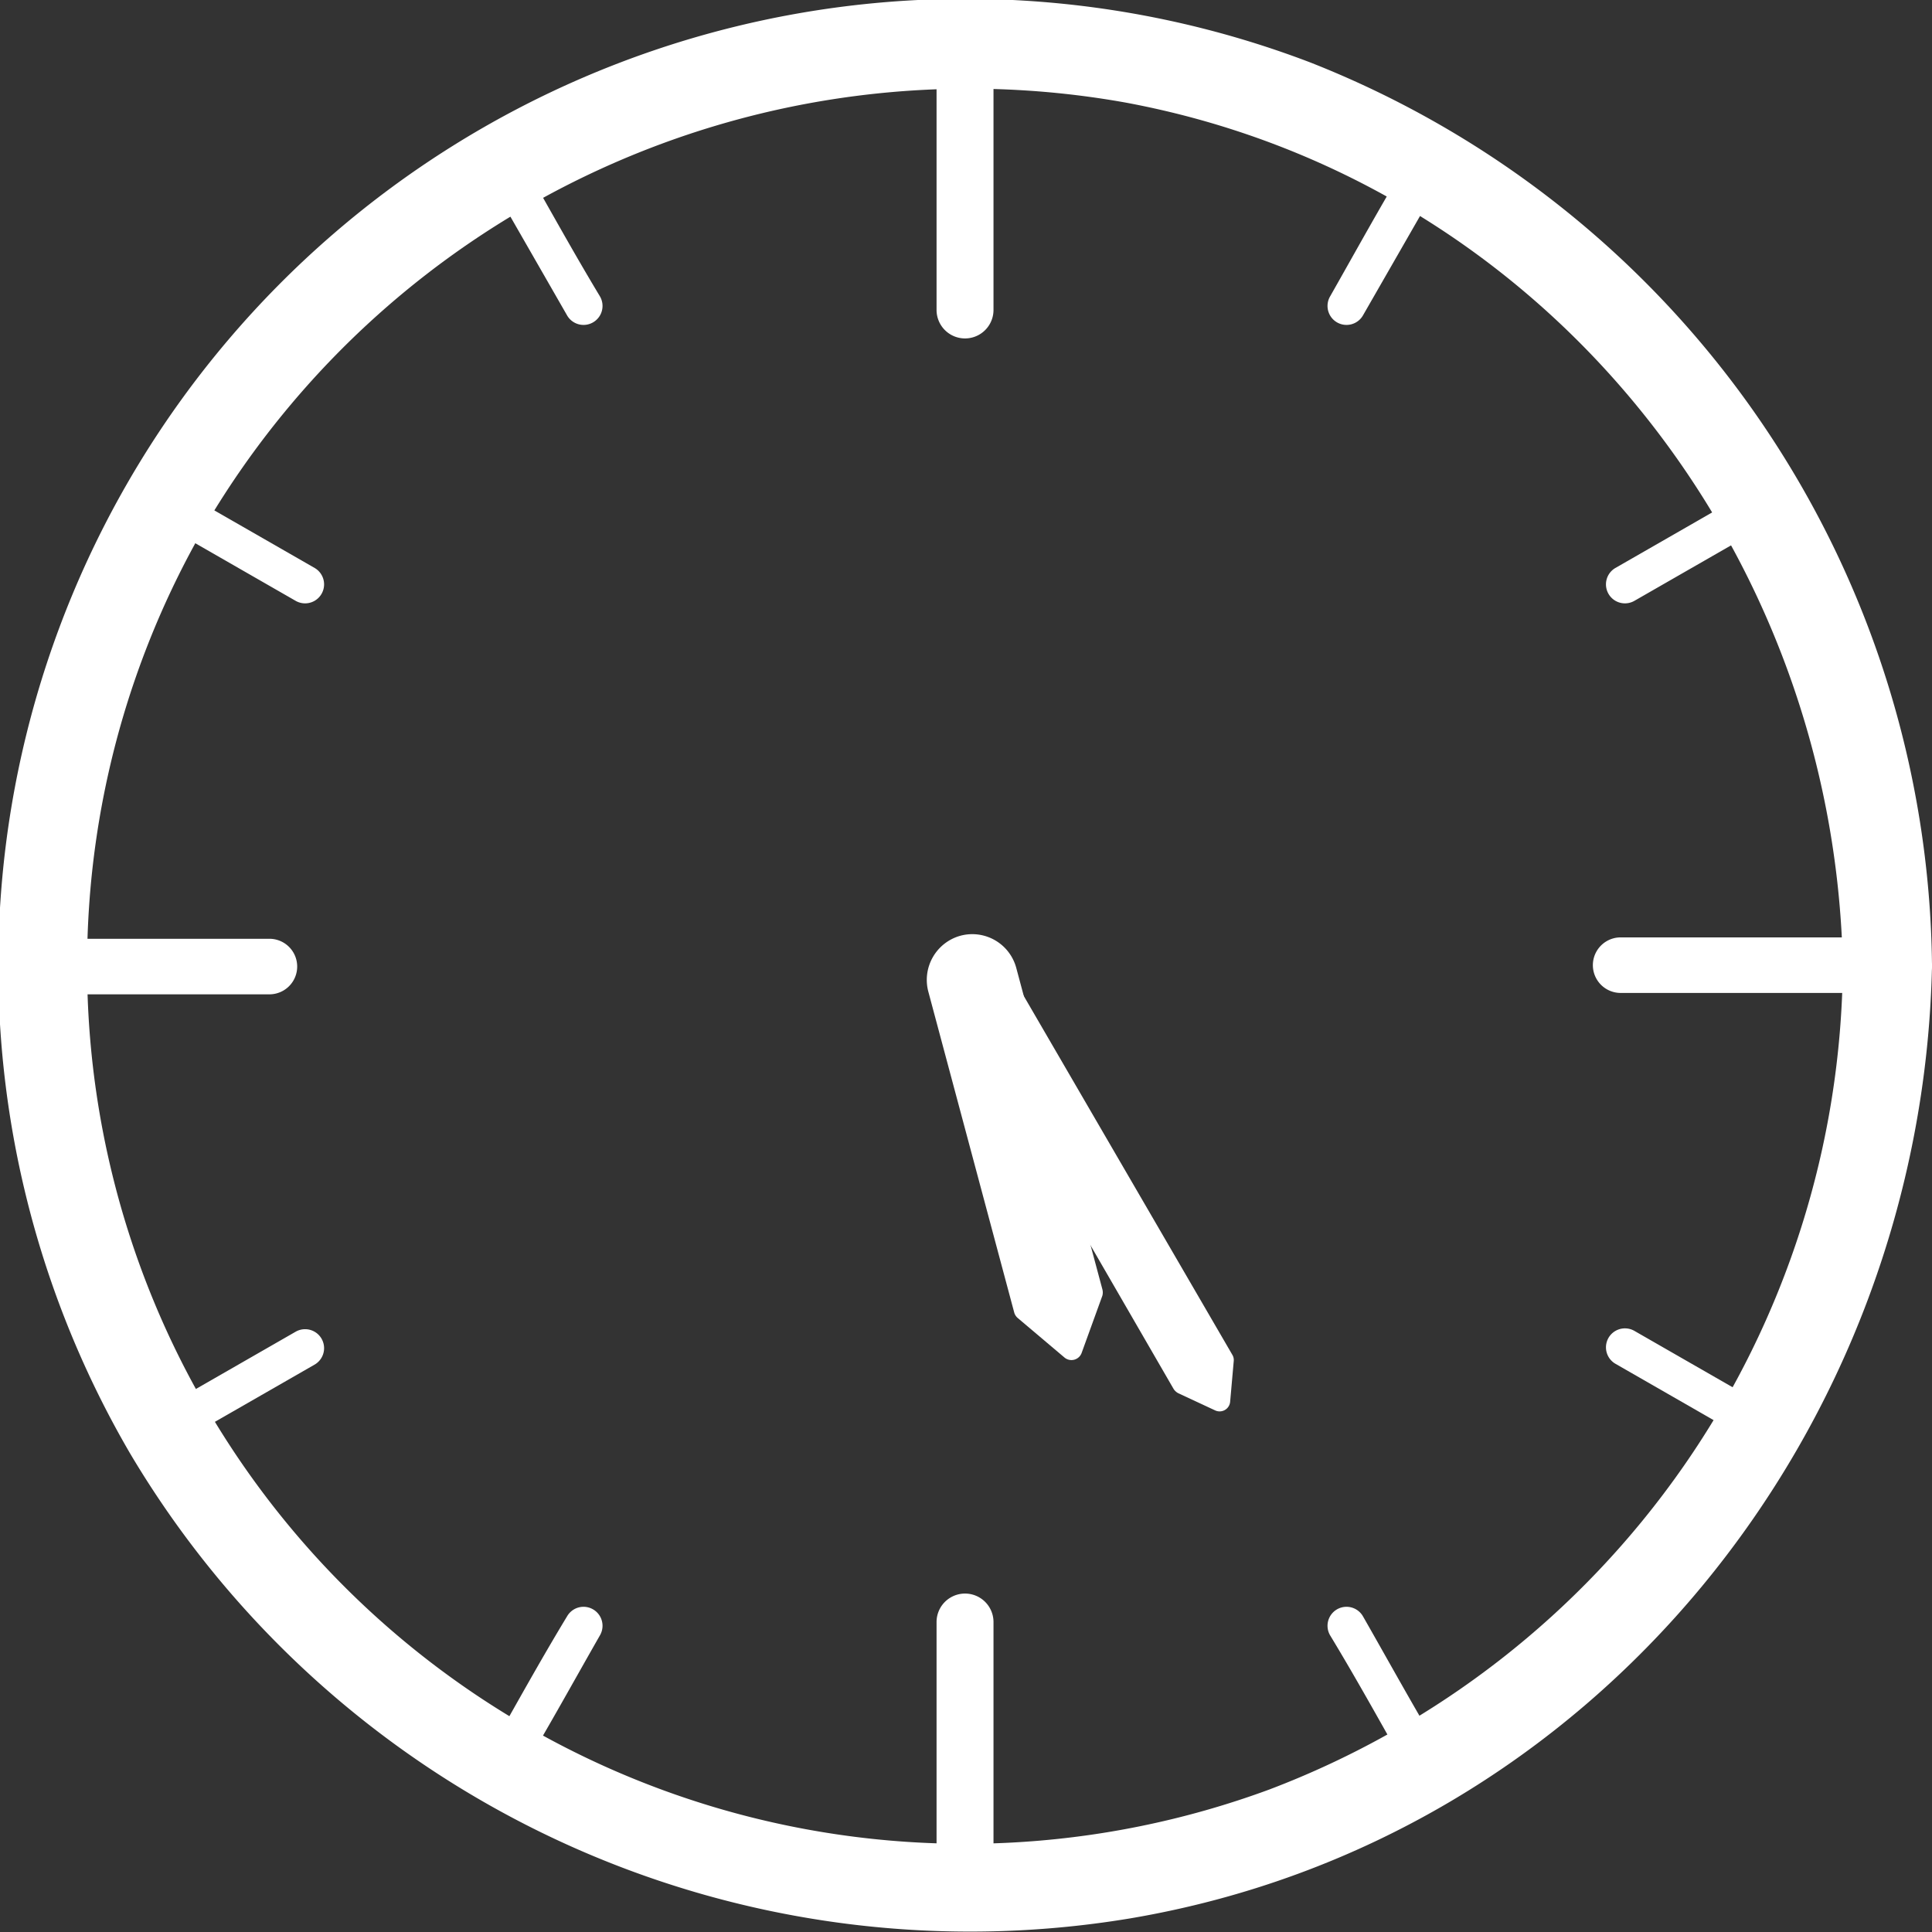<svg xmlns="http://www.w3.org/2000/svg" viewBox="0 0 69.56 69.56"><rect x="0" y="0" width="69.56" height="69.56" fill="#333333" stroke="none"/><defs><style>.a{fill:#fff;}</style></defs><path class="a" d="M66.35,34.77A32,32,0,0,1,45.7,64.43,31.62,31.62,0,0,1,7.45,18.82,31.92,31.92,0,0,1,40.51,3.69c15,2.78,25.53,16,25.84,31.08.05,2.06,3.25,2.07,3.21,0A35.32,35.32,0,0,0,47.18,2.25,34.82,34.82,0,0,0,4.69,52.34a35.17,35.17,0,0,0,36,16.73c16.74-2.83,28.52-17.6,28.87-34.3C69.6,32.71,66.4,32.71,66.35,34.77Z"/><path class="a" d="M33.72,1.56v9.6a1,1,0,0,0,2.05,0V1.56a1,1,0,0,0-2.05,0Z"/><path class="a" d="M1.54,35.8H9.7a1,1,0,0,0,0-2H1.54a1,1,0,0,0,0,2Z"/><path class="a" d="M35.77,68v-9.6a1,1,0,0,0-2.05,0V68a1,1,0,0,0,2.05,0Z"/><path class="a" d="M68,33.75H58.35a1,1,0,0,0,0,2H68a1,1,0,0,0,0-2Z"/><path class="a" d="M17.55,6.36l2.87,5a.68.68,0,0,0,1.18-.69c-1-1.66-1.91-3.32-2.87-5a.68.68,0,0,0-1.18.69Z"/><path class="a" d="M5.64,18.76l5,2.87a.68.68,0,0,0,.69-1.18l-5-2.87a.68.68,0,0,0-.69,1.18Z"/><path class="a" d="M6.33,52l5-2.87a.68.68,0,0,0-.69-1.18l-5,2.87A.68.68,0,0,0,6.33,52Z"/><path class="a" d="M18.73,63.88c1-1.66,1.91-3.32,2.87-5a.68.68,0,0,0-1.18-.69c-1,1.65-1.91,3.31-2.87,5a.68.68,0,0,0,1.18.69Z"/><path class="a" d="M51.94,63.19c-1-1.66-1.91-3.32-2.87-5a.68.68,0,0,0-1.18.69c1,1.65,1.91,3.31,2.87,5a.68.68,0,0,0,1.18-.69Z"/><path class="a" d="M63.85,50.79l-5-2.87a.68.68,0,0,0-.69,1.18l5,2.87a.68.68,0,0,0,.69-1.18Z"/><path class="a" d="M63.16,17.58l-5,2.87a.68.68,0,0,0,.69,1.18l5-2.87a.68.68,0,0,0-.69-1.18Z"/><path class="a" d="M50.76,5.67c-1,1.65-1.91,3.31-2.87,5a.68.68,0,0,0,1.18.69l2.87-5a.68.68,0,0,0-1.18-.69Z"/><path class="a" d="M34.58,33.69h0a1.65,1.65,0,0,0-1.16,2l3.1,11.58a.41.41,0,0,0,.13.19l1.68,1.42a.39.39,0,0,0,.61-.16l.75-2.07a.45.45,0,0,0,0-.23L36.59,34.85A1.64,1.64,0,0,0,34.58,33.69Z"/><path class="a" d="M34.37,33.93h0a1.22,1.22,0,0,0-.45,1.67L42.25,50a.44.44,0,0,0,.17.16l1.33.62a.38.38,0,0,0,.54-.31L44.42,49a.36.36,0,0,0-.05-.22L36,34.38A1.24,1.24,0,0,0,34.37,33.93Z"/><circle class="a" cx="34.85" cy="34.81" r="0.81"/></svg>